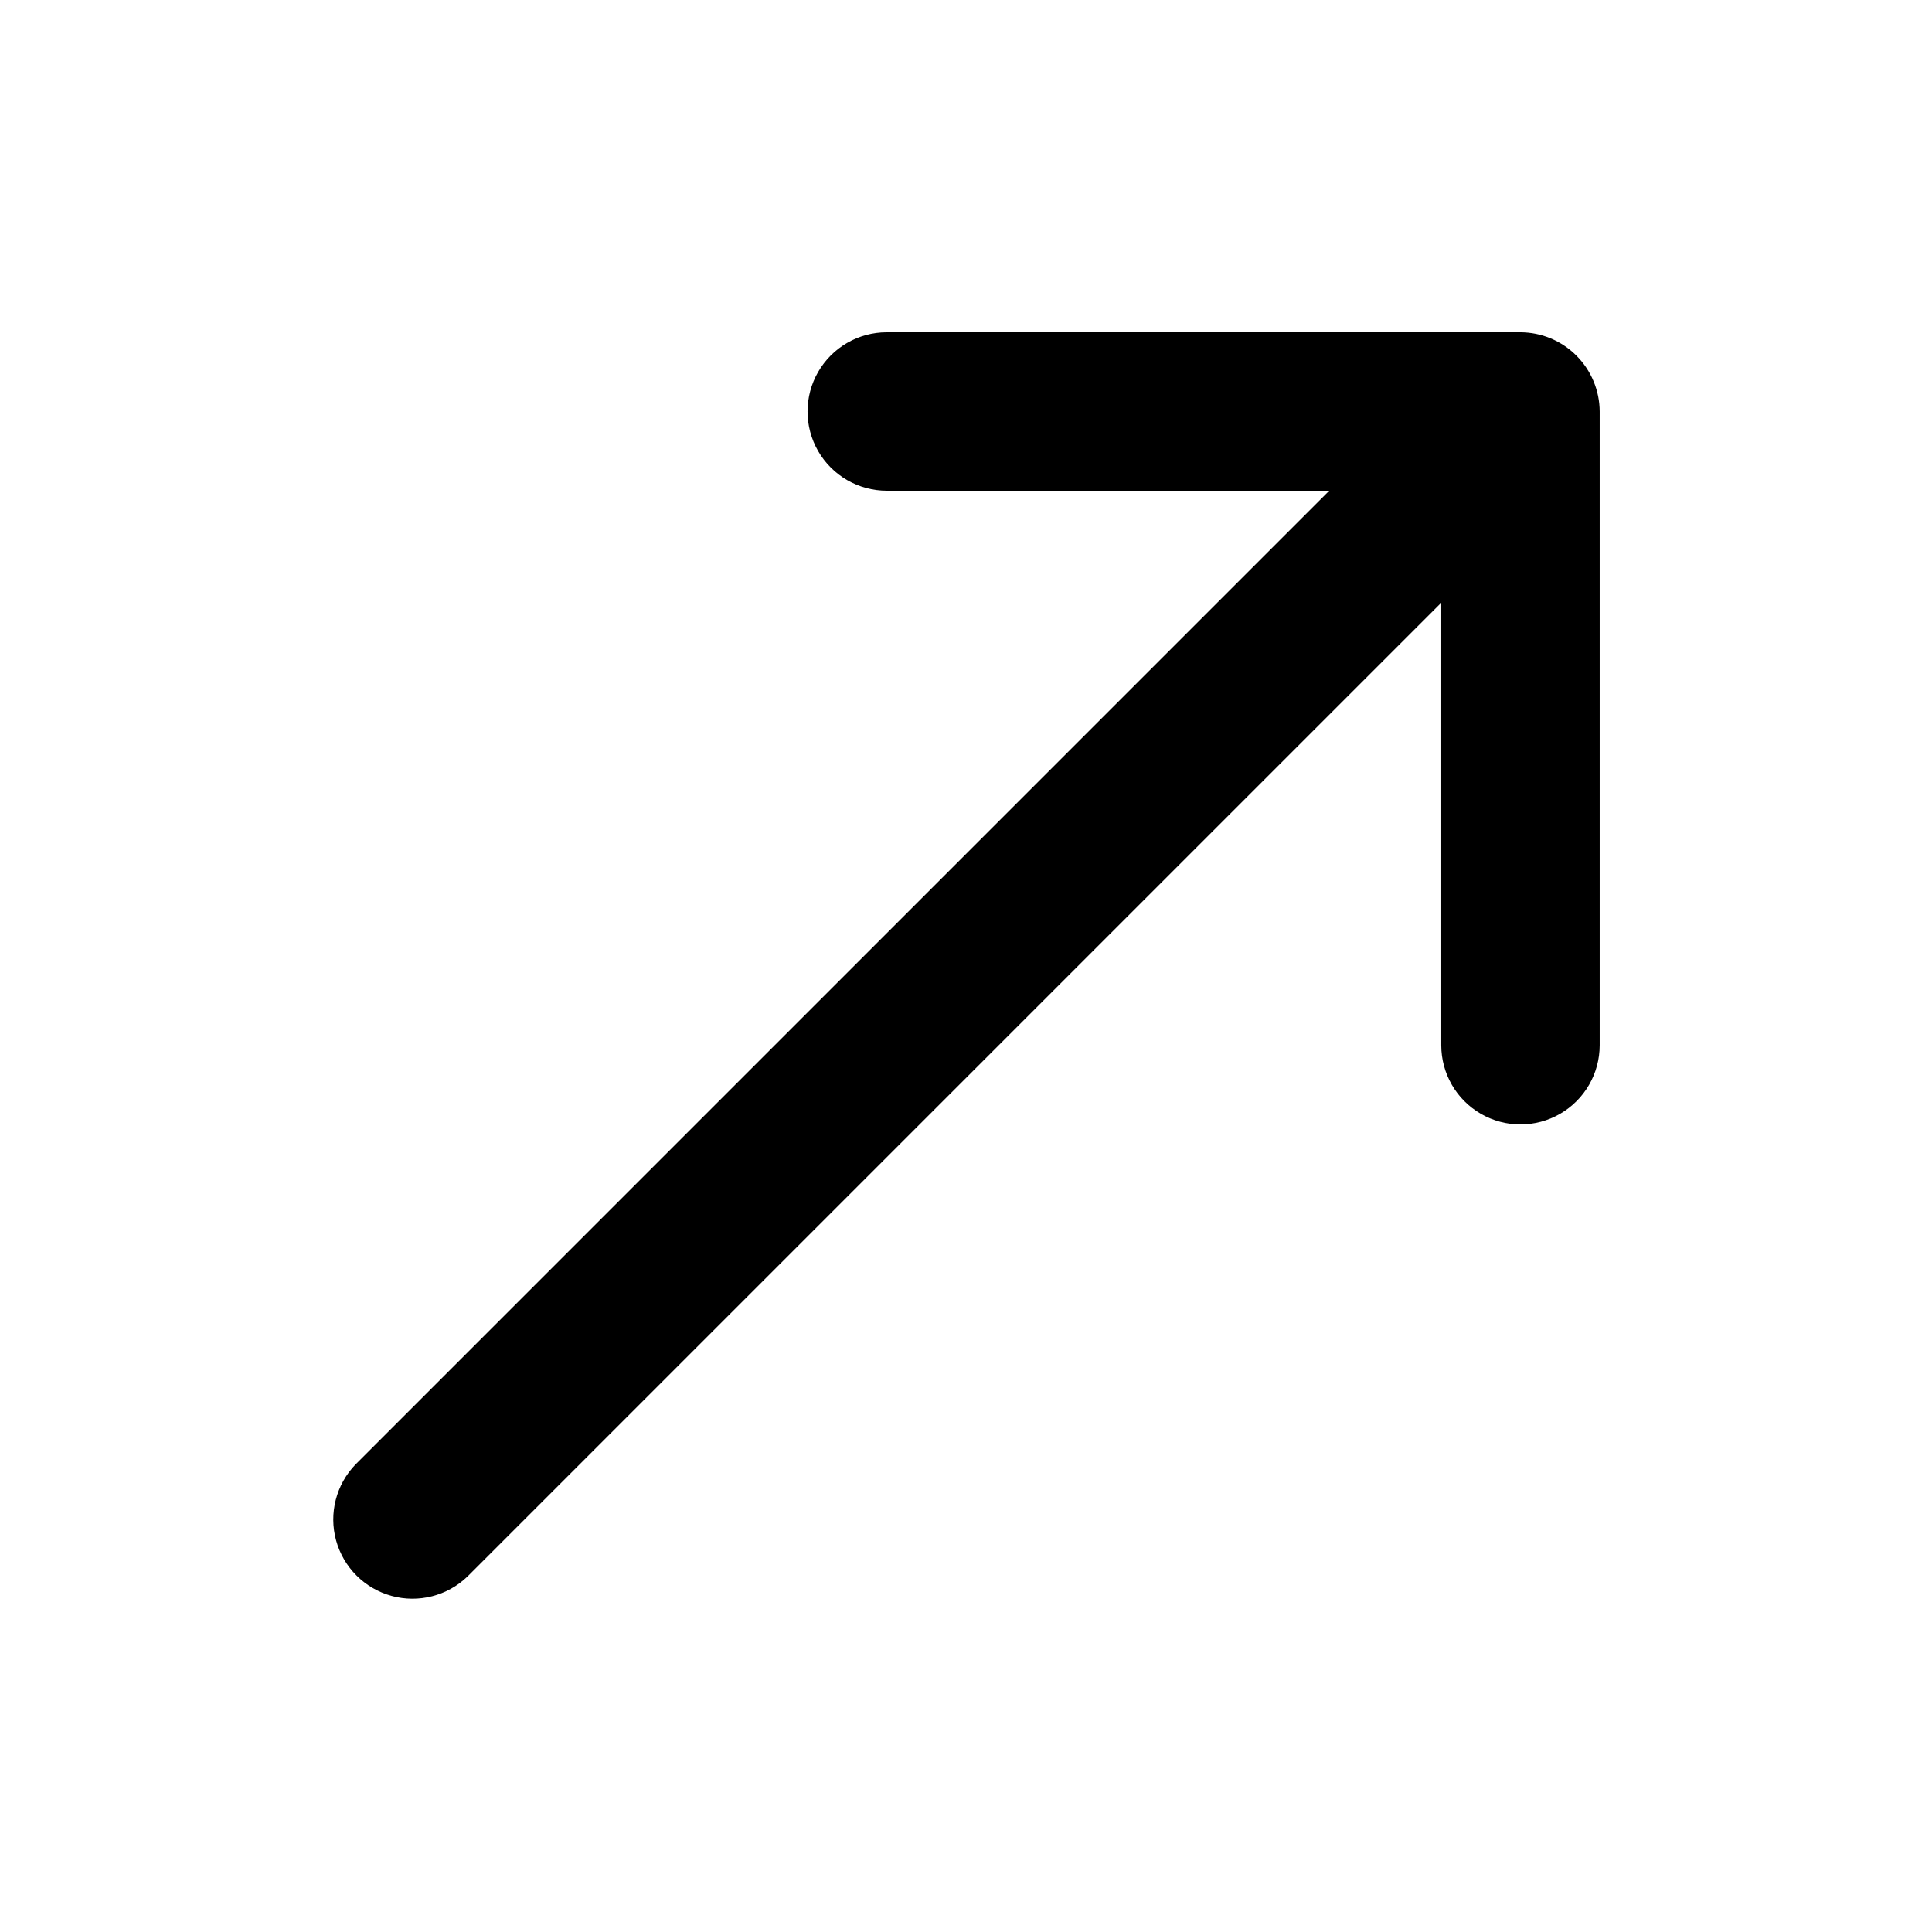 <?xml version="1.0" encoding="UTF-8"?>
<!-- Uploaded to: ICON Repo, www.svgrepo.com, Generator: ICON Repo Mixer Tools -->
<svg fill="#000000" width="800px" height="800px" version="1.1" viewBox="144 144 512 512" xmlns="http://www.w3.org/2000/svg">
 <path d="m567.93 253.05v167.94c0 7.5-4 14.43-10.496 18.18-6.492 3.75-14.496 3.75-20.992 0-6.492-3.75-10.496-10.68-10.496-18.18v-117.26l-258.05 258.05c-5.332 5.148-12.984 7.106-20.133 5.144-7.148-1.961-12.734-7.547-14.695-14.695-1.961-7.148-0.004-14.801 5.144-20.133l258.05-258.05h-117.26c-7.5 0-14.43-4-18.18-10.496-3.75-6.496-3.75-14.496 0-20.992s10.68-10.496 18.18-10.496h167.94-0.004c5.562 0.023 10.887 2.242 14.816 6.176 3.934 3.93 6.152 9.254 6.176 14.816z"/>
</svg>